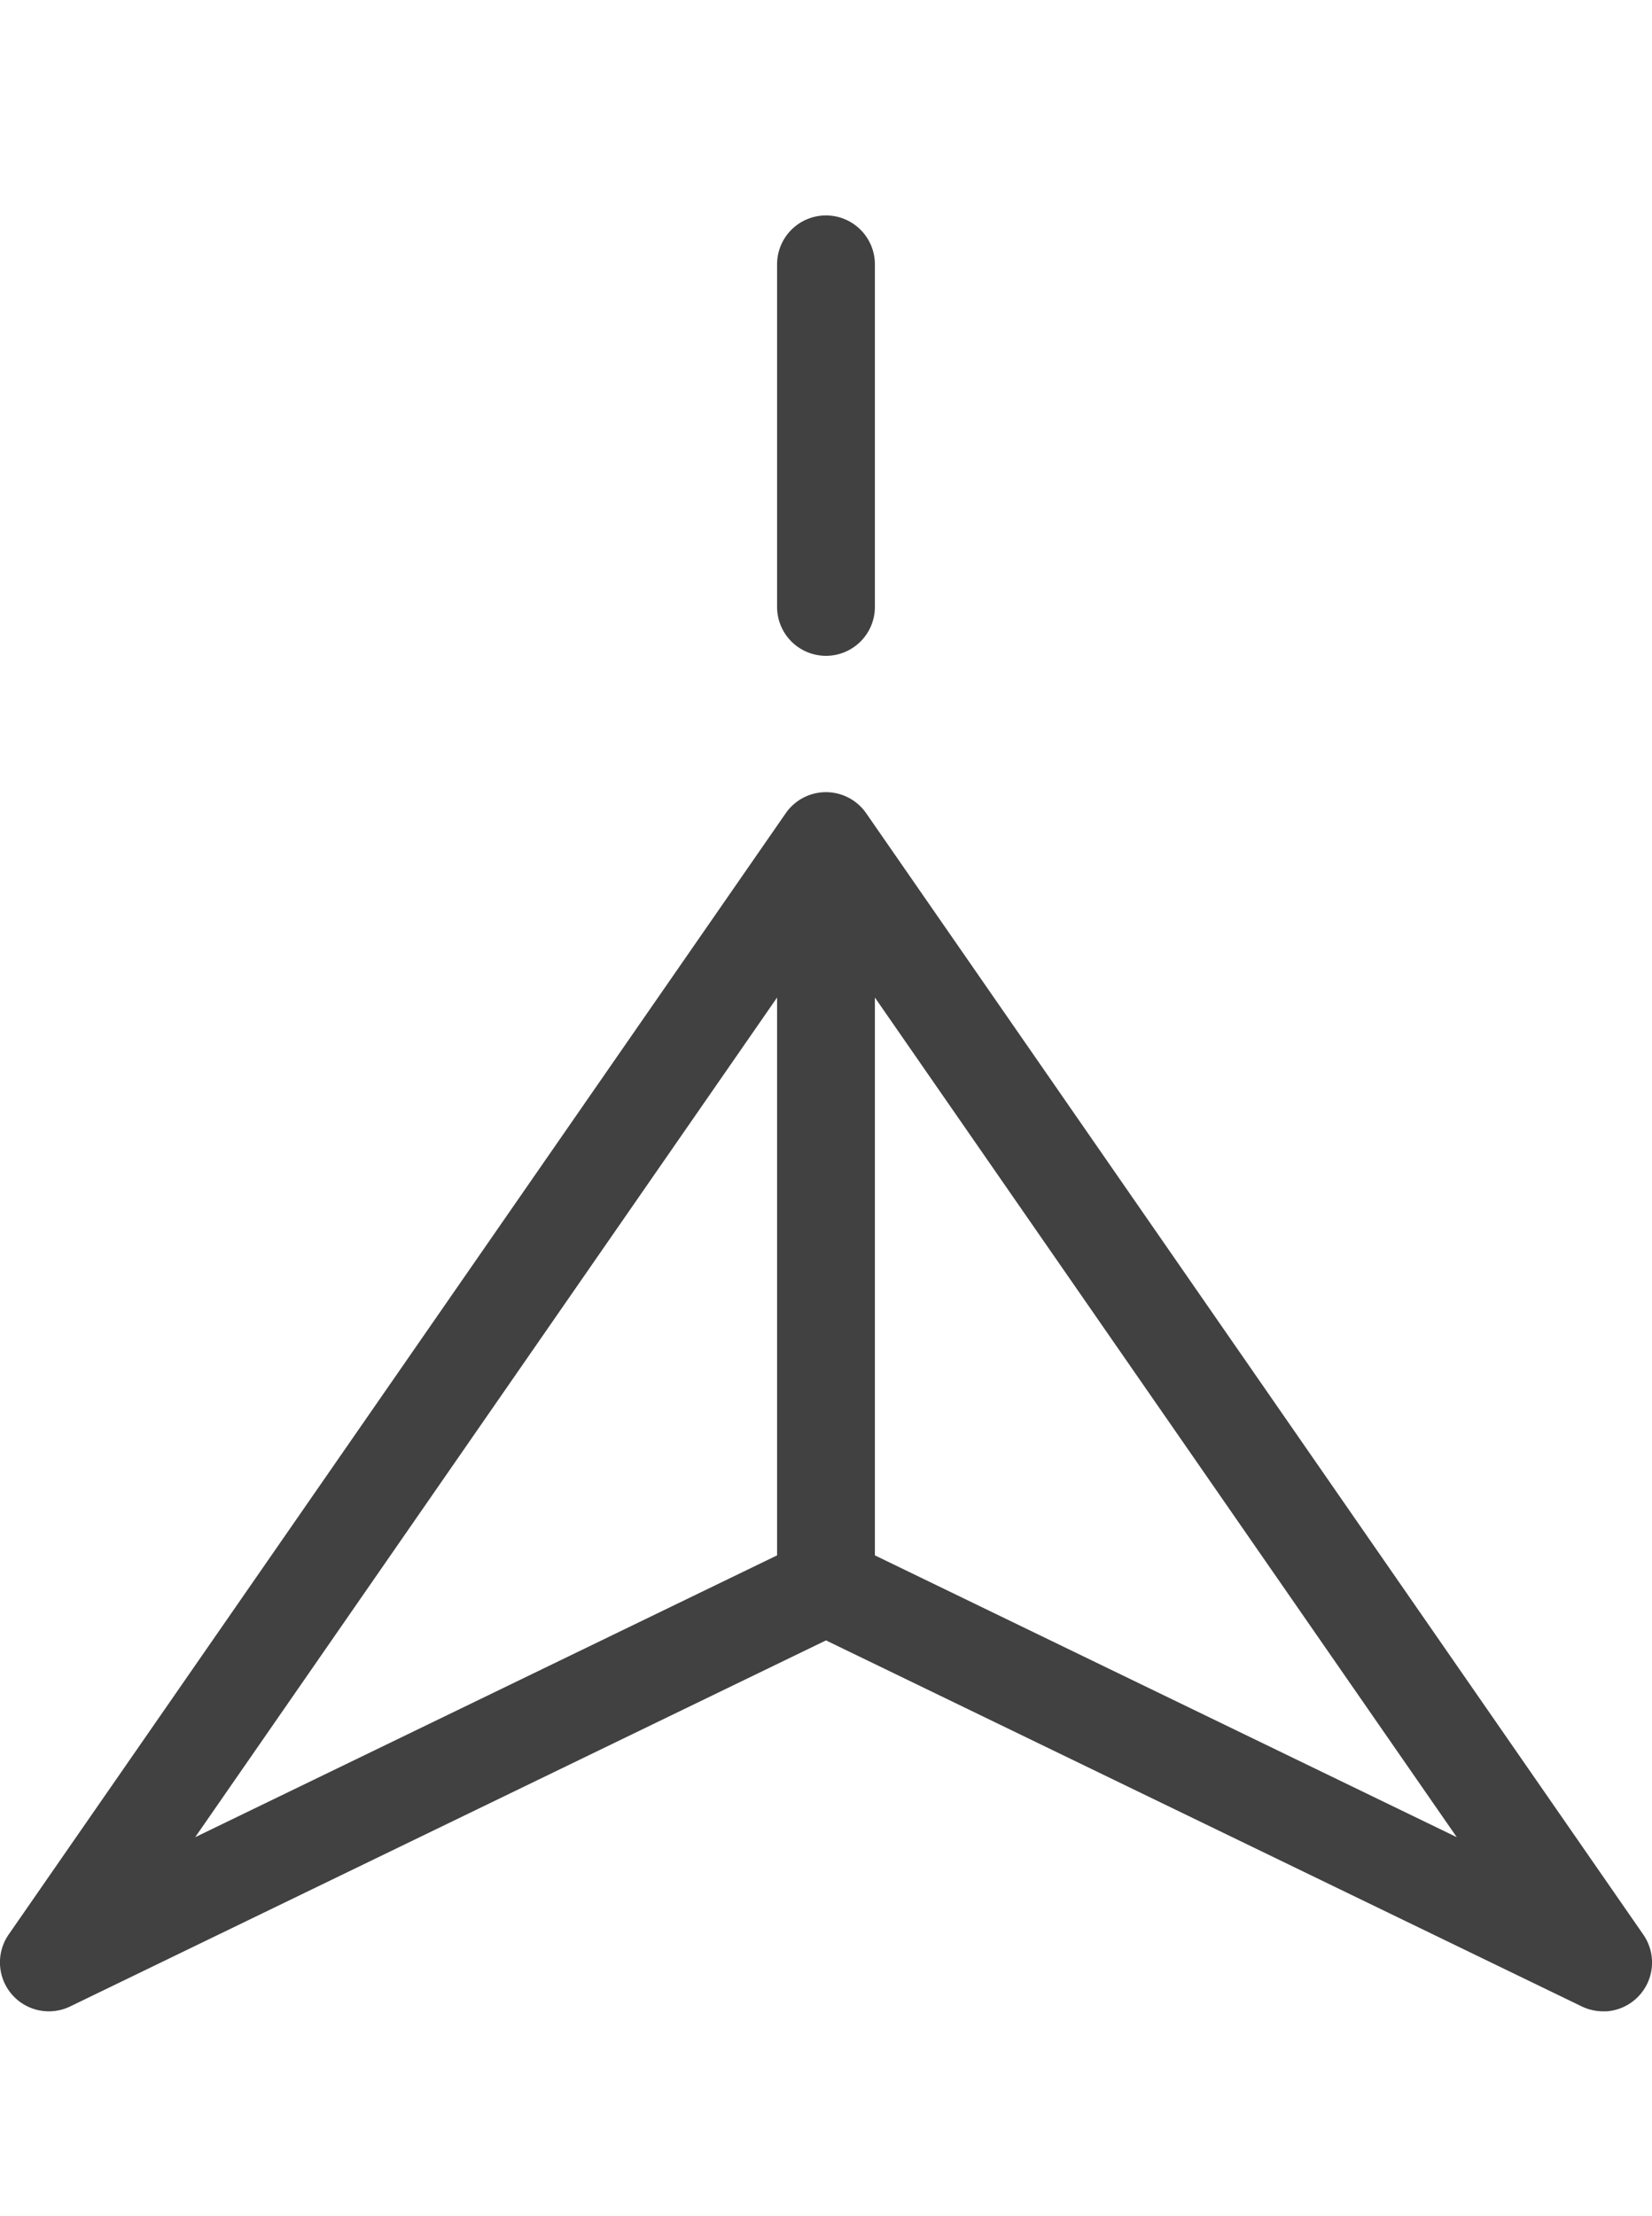 <svg xmlns="http://www.w3.org/2000/svg" xmlns:xlink="http://www.w3.org/1999/xlink" width="53.701" height="72" viewBox="0 0 53.701 72">
  <defs>
    <clipPath id="clip-path">
      <rect id="長方形_140769" data-name="長方形 140769" width="53.701" height="58.352" fill="#414141"/>
    </clipPath>
  </defs>
  <g id="グループ_241830" data-name="グループ 241830" transform="translate(266 13996)">
    <rect id="長方形_140811" data-name="長方形 140811" width="45" height="72" transform="translate(-261 -13996)" fill="none"/>
    <g id="グループ_241826" data-name="グループ 241826" transform="translate(-266 -13988.999)">
      <g id="グループ_241701" data-name="グループ 241701" transform="translate(0 -0.001)" clip-path="url(#clip-path)">
        <path id="パス_189537" data-name="パス 189537" d="M52.11,63.185a1.6,1.6,0,0,1-.692-.159L26.85,51.133,2.282,63.026a1.59,1.59,0,0,1-2-2.337l25.26-36.433a1.591,1.591,0,0,1,2.614,0l25.26,36.433a1.59,1.59,0,0,1-1.308,2.5M26.85,47.777a1.585,1.585,0,0,1,.693.159l19.812,9.591L26.85,27.952,6.345,57.527l19.812-9.591a1.585,1.585,0,0,1,.693-.159" transform="translate(0 -4.833)" fill="#414141"/>
        <path id="パス_189538" data-name="パス 189538" d="M33.366,51.478a1.59,1.59,0,0,1-1.59-1.59V27.706a1.59,1.59,0,0,1,3.18,0V49.888a1.59,1.59,0,0,1-1.59,1.59" transform="translate(-6.516 -5.355)" fill="#414141"/>
        <path id="パス_189539" data-name="パス 189539" d="M33.366,14.309a1.59,1.59,0,0,1-1.59-1.59V1.59a1.59,1.59,0,0,1,3.18,0V12.719a1.59,1.59,0,0,1-1.59,1.59" transform="translate(-6.516 0)" fill="#414141"/>
      </g>
    </g>
  </g>
</svg>
